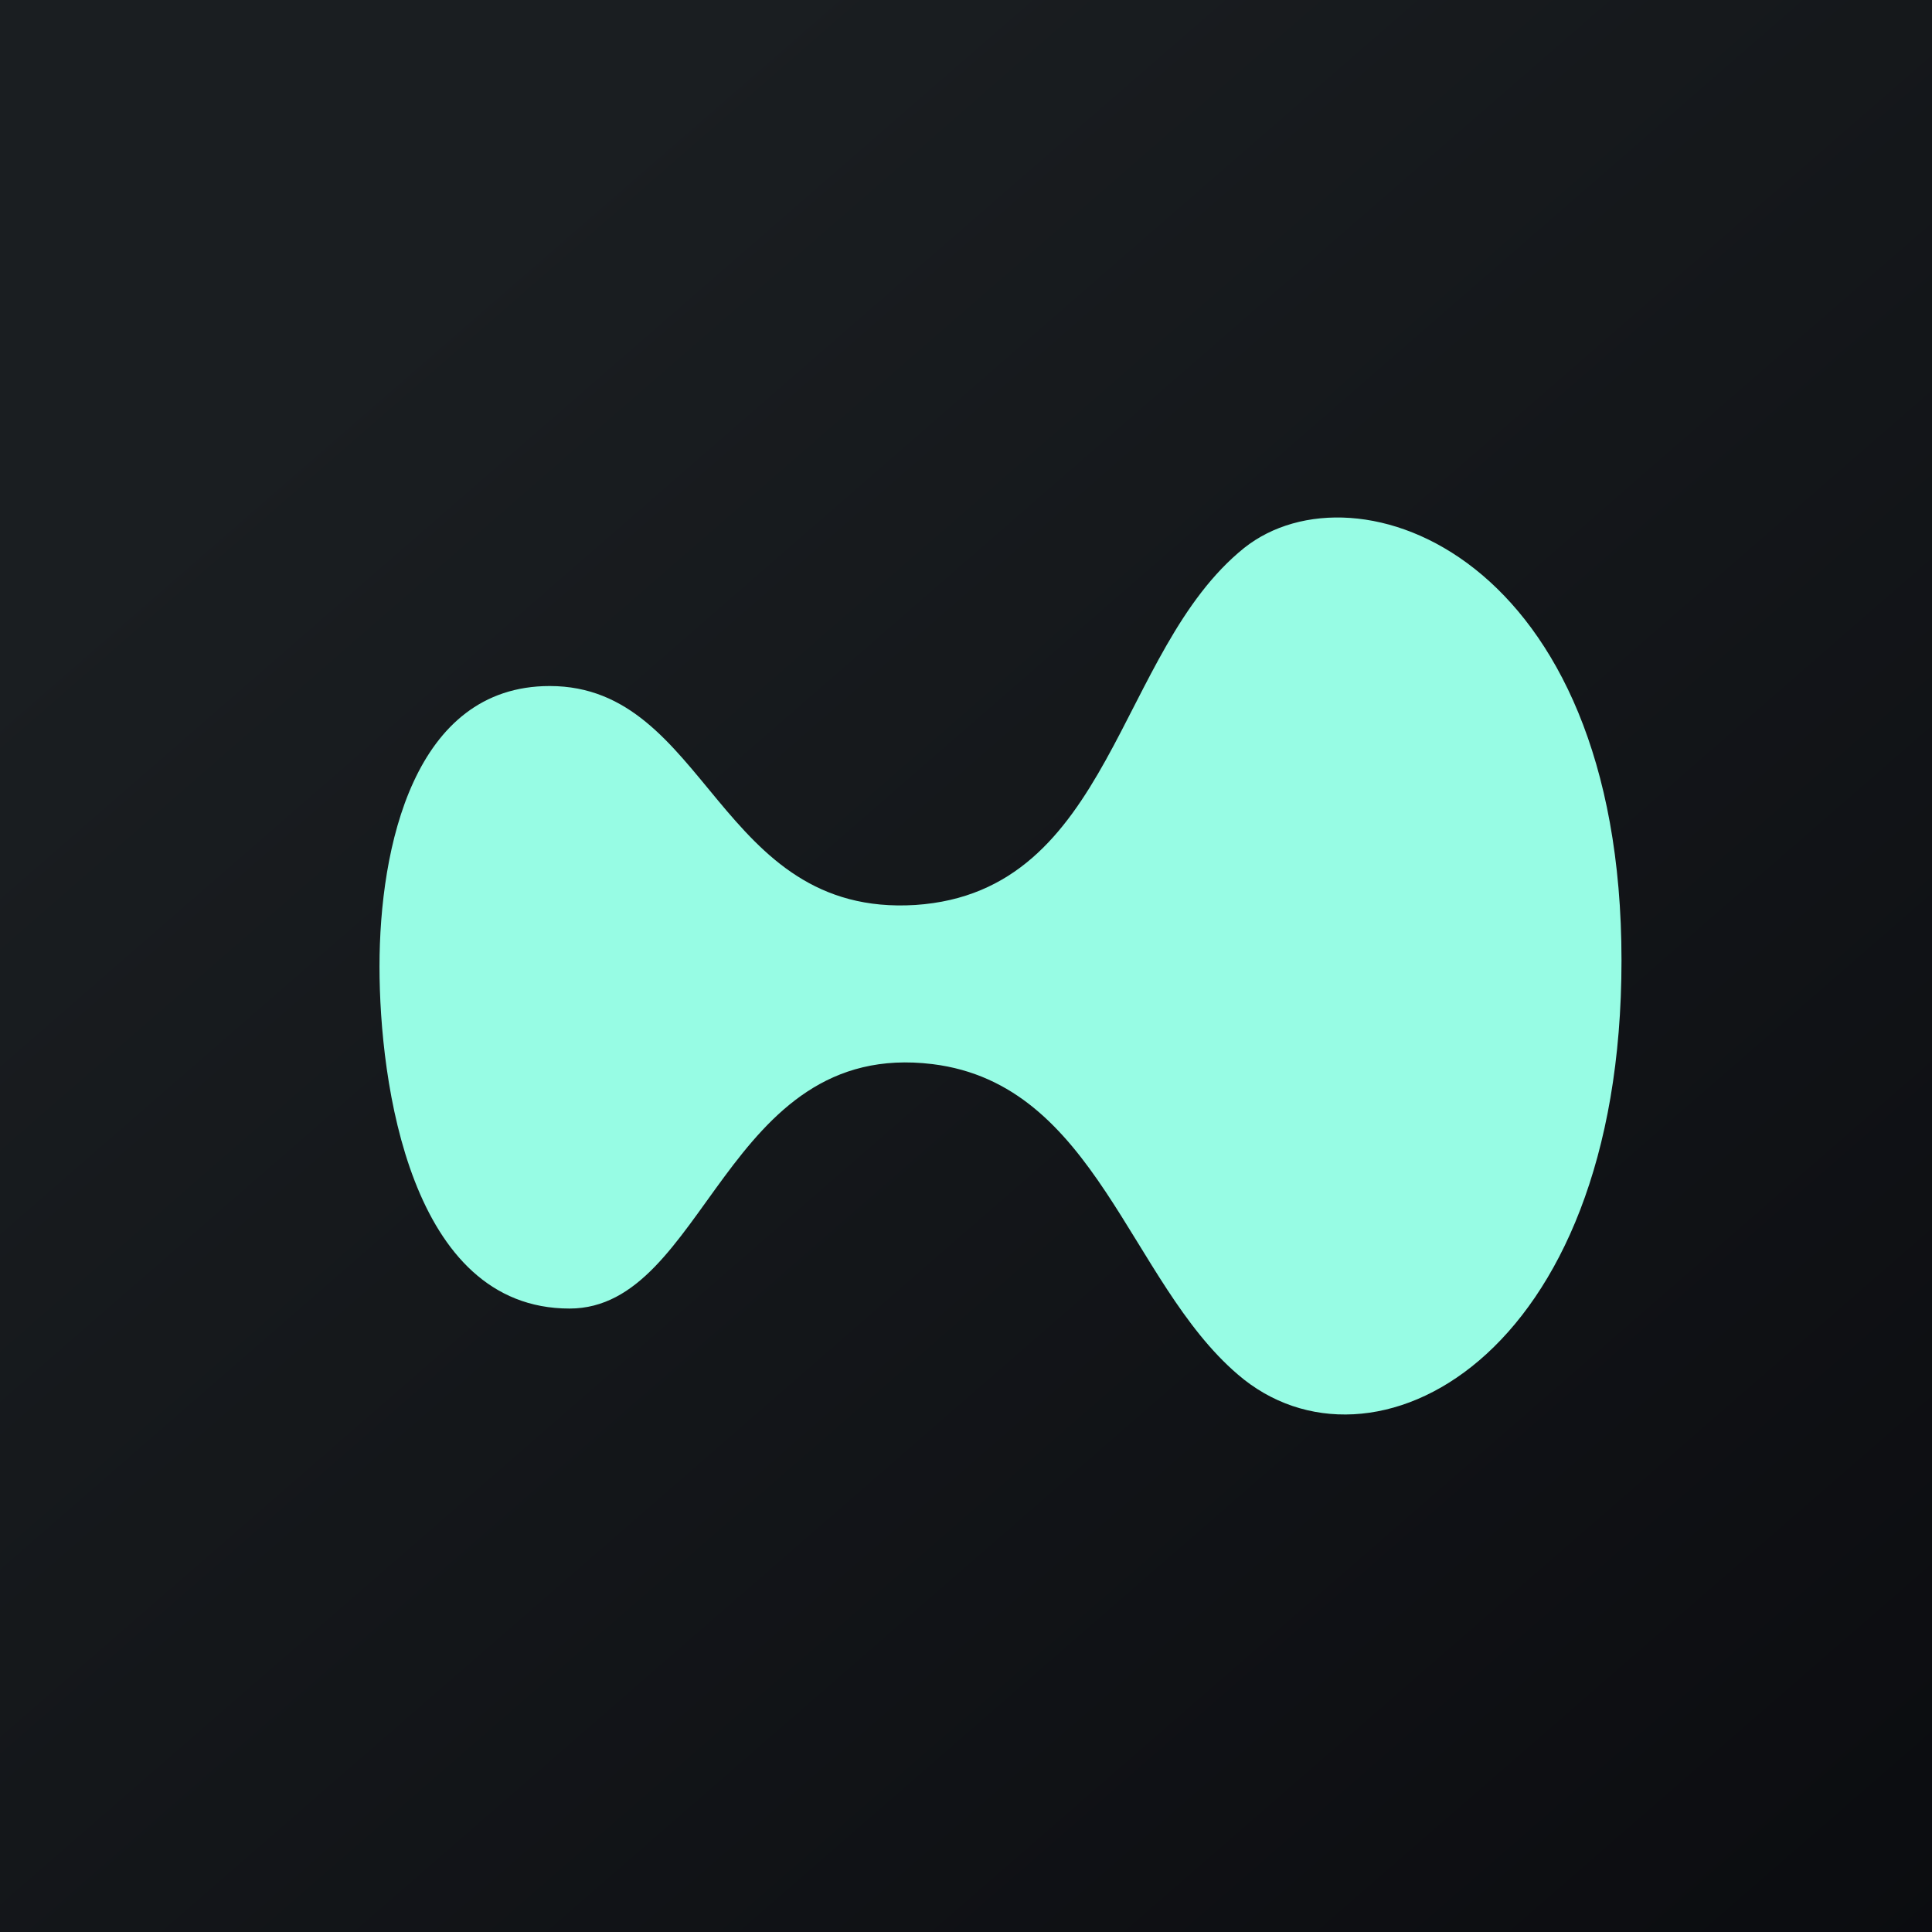 <svg width="56" height="56" viewBox="0 0 56 56" fill="none" xmlns="http://www.w3.org/2000/svg">
<g clip-path="url(#clip0_760_1585)">
<path d="M0 0H56V56H0V0Z" fill="url(#paint0_linear_760_1585)"/>
<path d="M47 27.837C47 39.433 39.717 43.154 35.879 39.84C32.72 37.139 31.78 31.43 27.029 30.844C20.998 30.105 20.476 37.929 16.508 37.929C11.888 37.929 11 31.379 11 28.015C11 24.574 11.992 19.885 15.934 19.885C20.529 19.885 20.79 26.588 26.533 26.231C32.25 25.849 32.355 18.865 36.062 15.883C39.299 13.309 47 16.087 47 27.837Z" fill="#97FCE4"/>
</g>
<defs>
<linearGradient id="paint0_linear_760_1585" x1="10.42" y1="9.71" x2="68.15" y2="76.02" gradientUnits="userSpaceOnUse">
<stop stop-color="#1A1E21"/>
<stop offset="1" stop-color="#06060A"/>
</linearGradient>
<clipPath id="clip0_760_1585">
<rect width="56" height="56" fill="white"/>
</clipPath>
</defs>
</svg>
